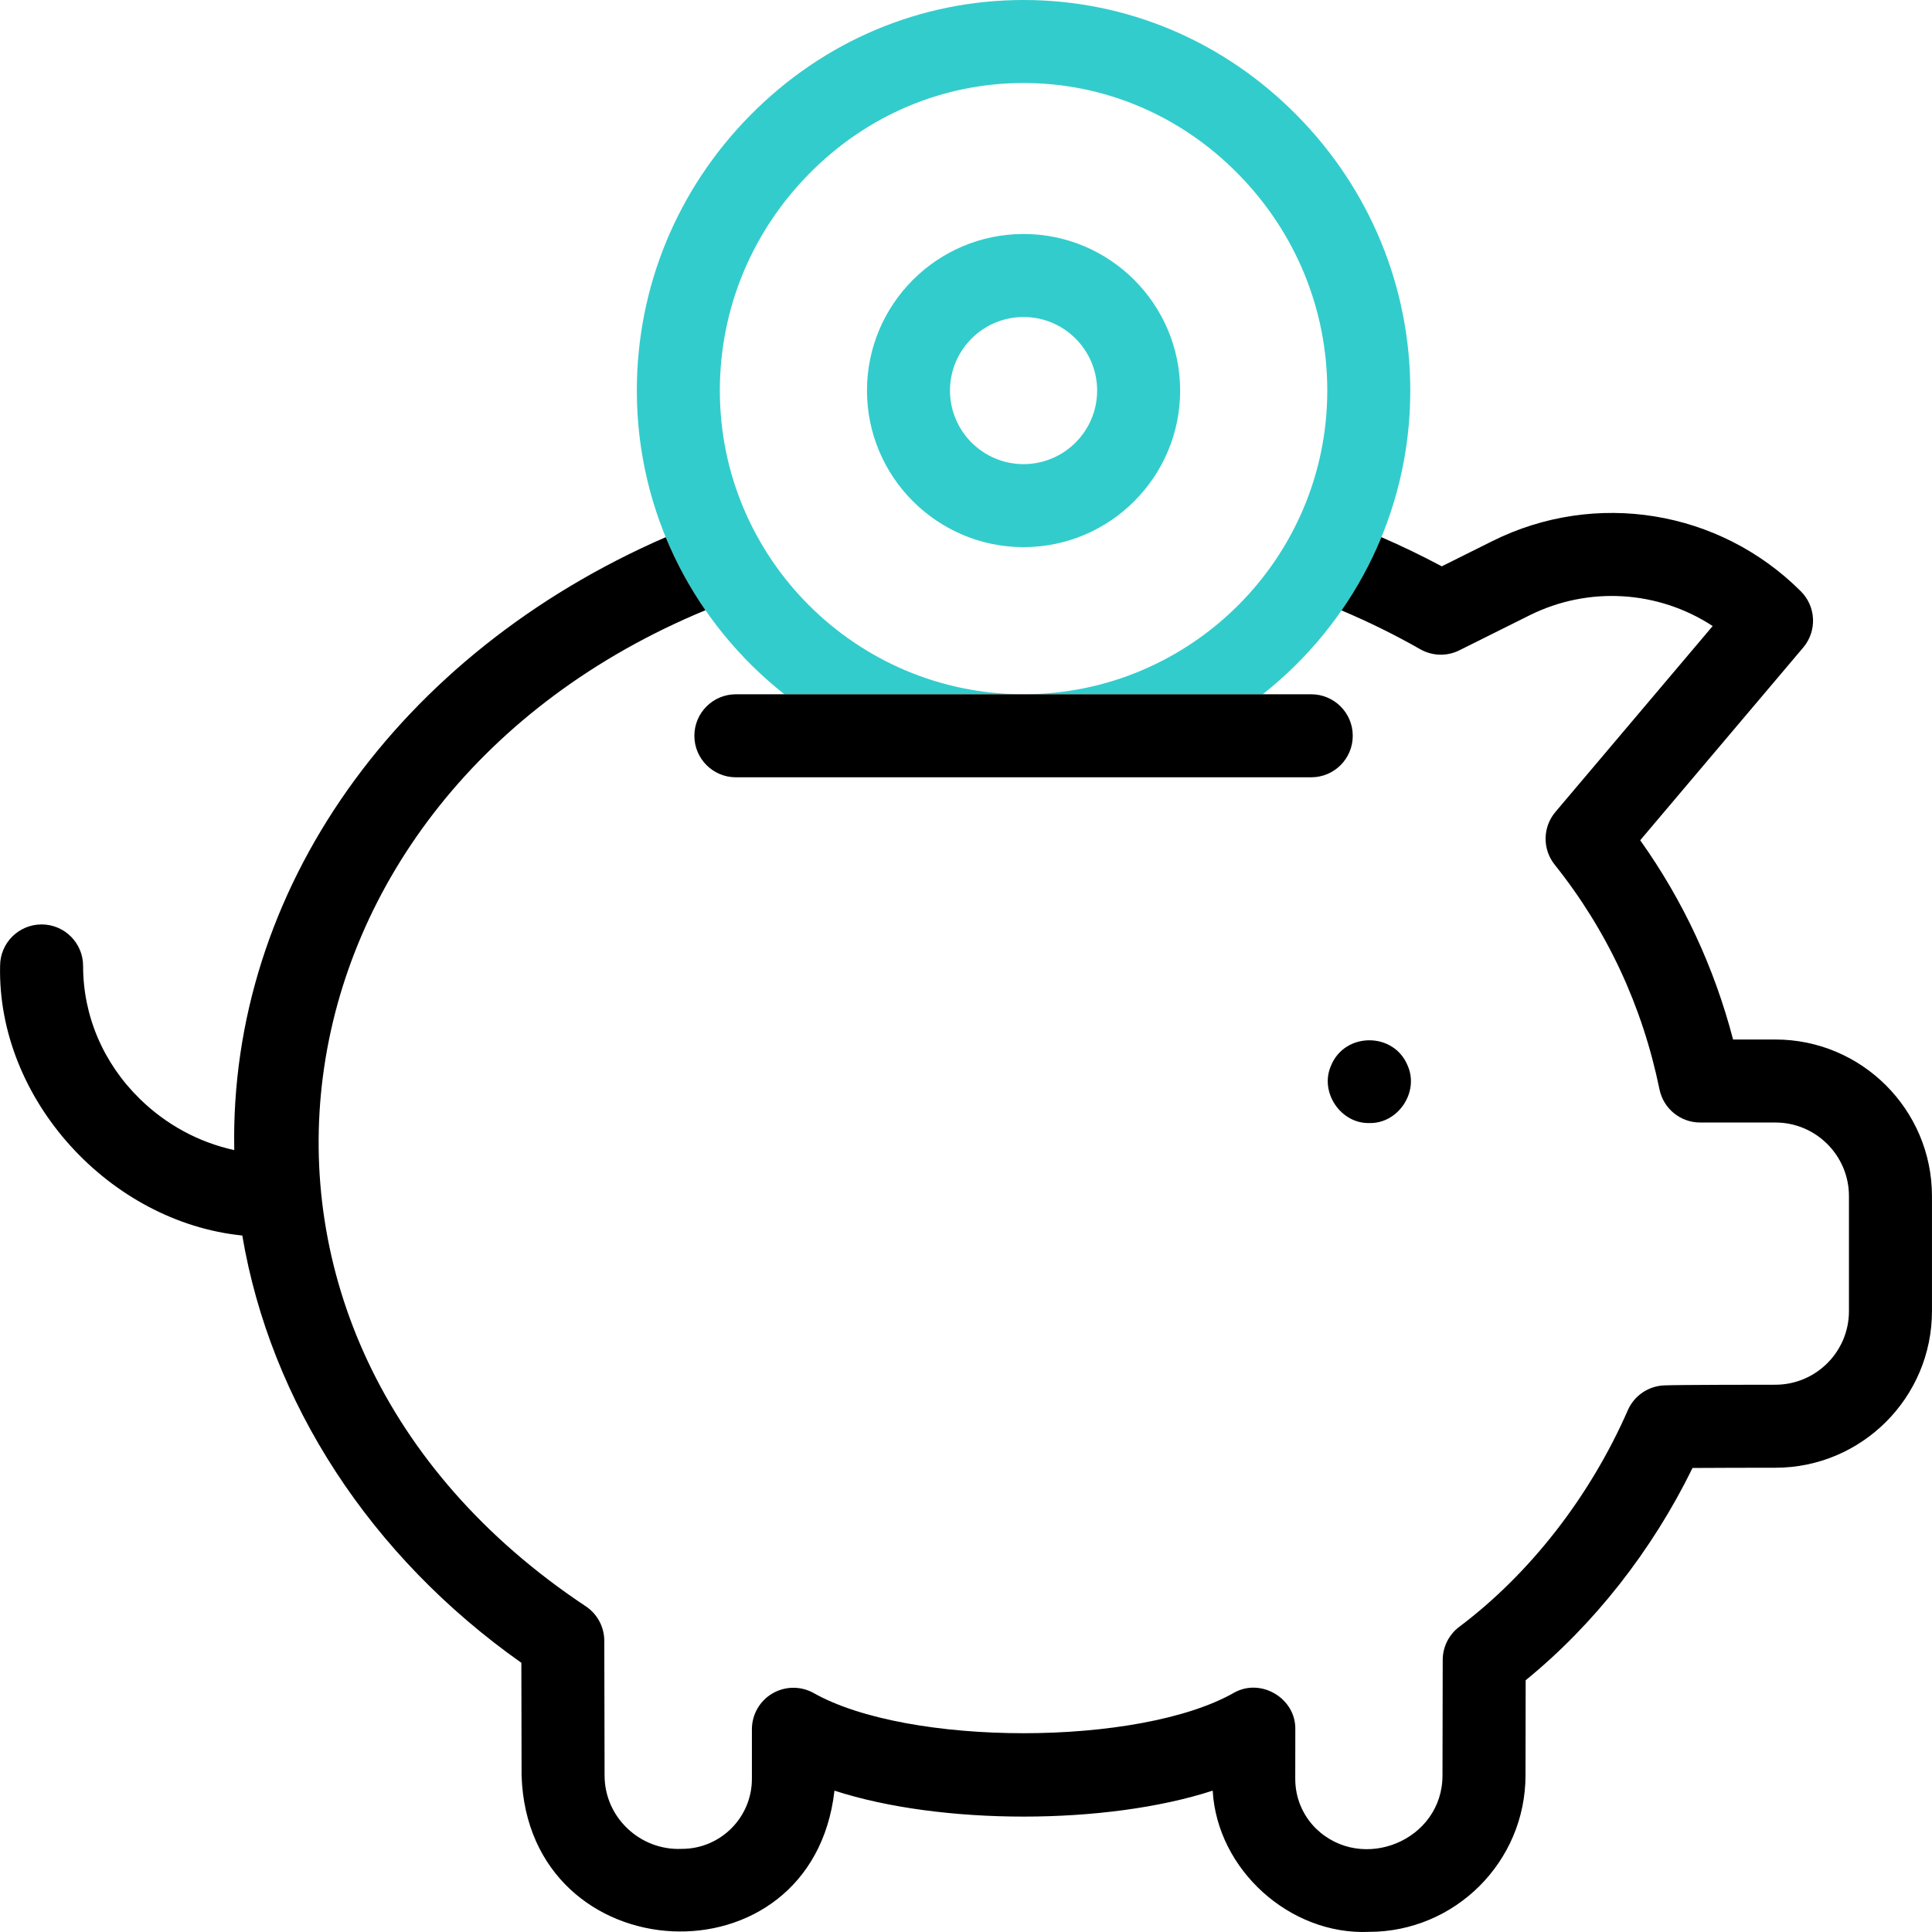 <svg xmlns="http://www.w3.org/2000/svg" xmlns:xlink="http://www.w3.org/1999/xlink" id="Capa_1" x="0px" y="0px" viewBox="0 0 512.033 512.033" style="enable-background:new 0 0 512.033 512.033;" xml:space="preserve" width="512" height="512"><g>	<g>		<g>			<path d="M362.913,297.64c-7.629,0.184-13.246-8.216-10.159-15.2c3.631-8.974,16.695-8.982,20.32,0     C376.166,289.423,370.544,297.827,362.913,297.64z"></path>		</g>	</g>	<path style="fill:#33CCCC;" d="M207.894,184.004h63.378c-44.384,0-80.494-36.109-80.494-80.493   c0-21.558,8.404-41.962,23.664-57.457C229.72,30.543,249.903,22,271.272,22s41.552,8.543,56.83,24.054   c15.26,15.495,23.664,35.899,23.664,57.457c0,44.384-36.109,80.493-80.494,80.493h63.378   c23.807-18.785,39.115-47.884,39.115-80.493c0-27.37-10.65-53.258-29.99-72.894C324.331,10.873,298.582,0,271.272,0   s-53.059,10.873-72.504,30.617c-19.339,19.636-29.99,45.523-29.99,72.894C168.779,136.12,184.087,165.219,207.894,184.004z"></path>	<g>		<path style="fill:#33CCCC;" d="M271.272,145.008c-22.882,0-41.498-18.615-41.498-41.497s18.616-41.498,41.498-41.498    s41.498,18.616,41.498,41.498S294.155,145.008,271.272,145.008z M271.272,84.013c-10.751,0-19.498,8.747-19.498,19.498    s8.747,19.497,19.498,19.497s19.498-8.746,19.498-19.497S282.024,84.013,271.272,84.013z"></path>	</g>	<g>		<path d="M470.525,275.498h-11.212c-5.003-19.145-13.254-36.845-24.614-52.806l43.208-51.083c3.694-4.367,3.424-10.837-0.62-14.882    c-21.591-21.59-54.458-26.941-81.783-13.314l-13.392,6.679c-5.196-2.774-10.544-5.352-16.004-7.726    c-2.827,6.874-6.38,13.375-10.564,19.408c7.201,3.049,14.193,6.493,20.865,10.295c3.188,1.816,7.072,1.925,10.355,0.286    l18.558-9.255c15.785-7.871,34.25-6.562,48.583,2.819l-41.678,49.273c-3.394,4.012-3.476,9.863-0.196,13.969    c13.892,17.391,23.238,37.425,27.778,59.547c1.05,5.116,5.553,8.789,10.775,8.789h19.94c10.751,0,19.498,8.747,19.498,19.498    v30.498c0,10.751-8.747,19.498-19.498,19.498c-2.594,0-25.462,0.005-29.496,0.177c-4.194,0.179-7.921,2.729-9.606,6.574    c-10.036,22.896-25.902,43.284-44.676,57.409c-2.746,2.065-4.369,5.296-4.387,8.732c-0.019,3.563-0.041,17.171-0.06,30.645    c0.013,17.283-21.347,25.987-33.594,14.033c-3.503-3.506-5.431-8.166-5.427-13.121c0.005-6.372,0.011-11.431,0.016-13.12    c0.154-8.179-9.036-13.69-16.175-9.738c-25.111,14.353-86.552,14.36-111.676,0.012c-3.41-1.812-7.521-1.707-10.832,0.28    c-3.312,1.988-5.337,5.568-5.337,9.431v13.149c0,10.226-8.317,18.545-18.54,18.545c-11.066,0.519-20.52-8.341-20.503-19.465    c-0.024-14.548-0.054-30.011-0.078-35.707c-0.015-3.675-1.864-7.099-4.928-9.127C46.399,353.406,67.814,211.02,186.967,161.727    c-4.17-6.02-7.711-12.505-10.531-19.361c-70.9,30.813-115.722,93.471-114.35,162.438c-9.334-2.039-17.967-6.664-25-13.539    C27.373,281.77,22.023,269.246,22.023,256c0-6.075-4.925-11-11-11s-11,4.925-11,11c-0.743,35.458,29.102,67.894,64.19,71.447    c7.465,44.124,33.865,84.952,73.961,113.242c0.02,7.418,0.041,18.911,0.06,29.883c1.695,52.423,76.974,56.302,82.924,4.001    c28.223,9.171,72.021,9.17,100.24-0.003c1.177,20.915,20.431,38.333,41.406,37.429c22.85,0,41.466-18.589,41.498-41.439    c0.013-9.572,0.028-19.211,0.042-25.249c18.063-14.7,33.495-34.336,44.224-56.256c6.236-0.045,15.368-0.063,21.958-0.063    c22.882,0,41.498-18.616,41.498-41.498v-30.498C512.023,294.114,493.408,275.498,470.525,275.498z"></path>	</g>	<g>		<path d="M347.517,206.004h-152.49c-6.075,0-11-4.925-11-11s4.925-11,11-11h152.49c6.075,0,11,4.925,11,11    S353.592,206.004,347.517,206.004z"></path>	</g></g></svg>
